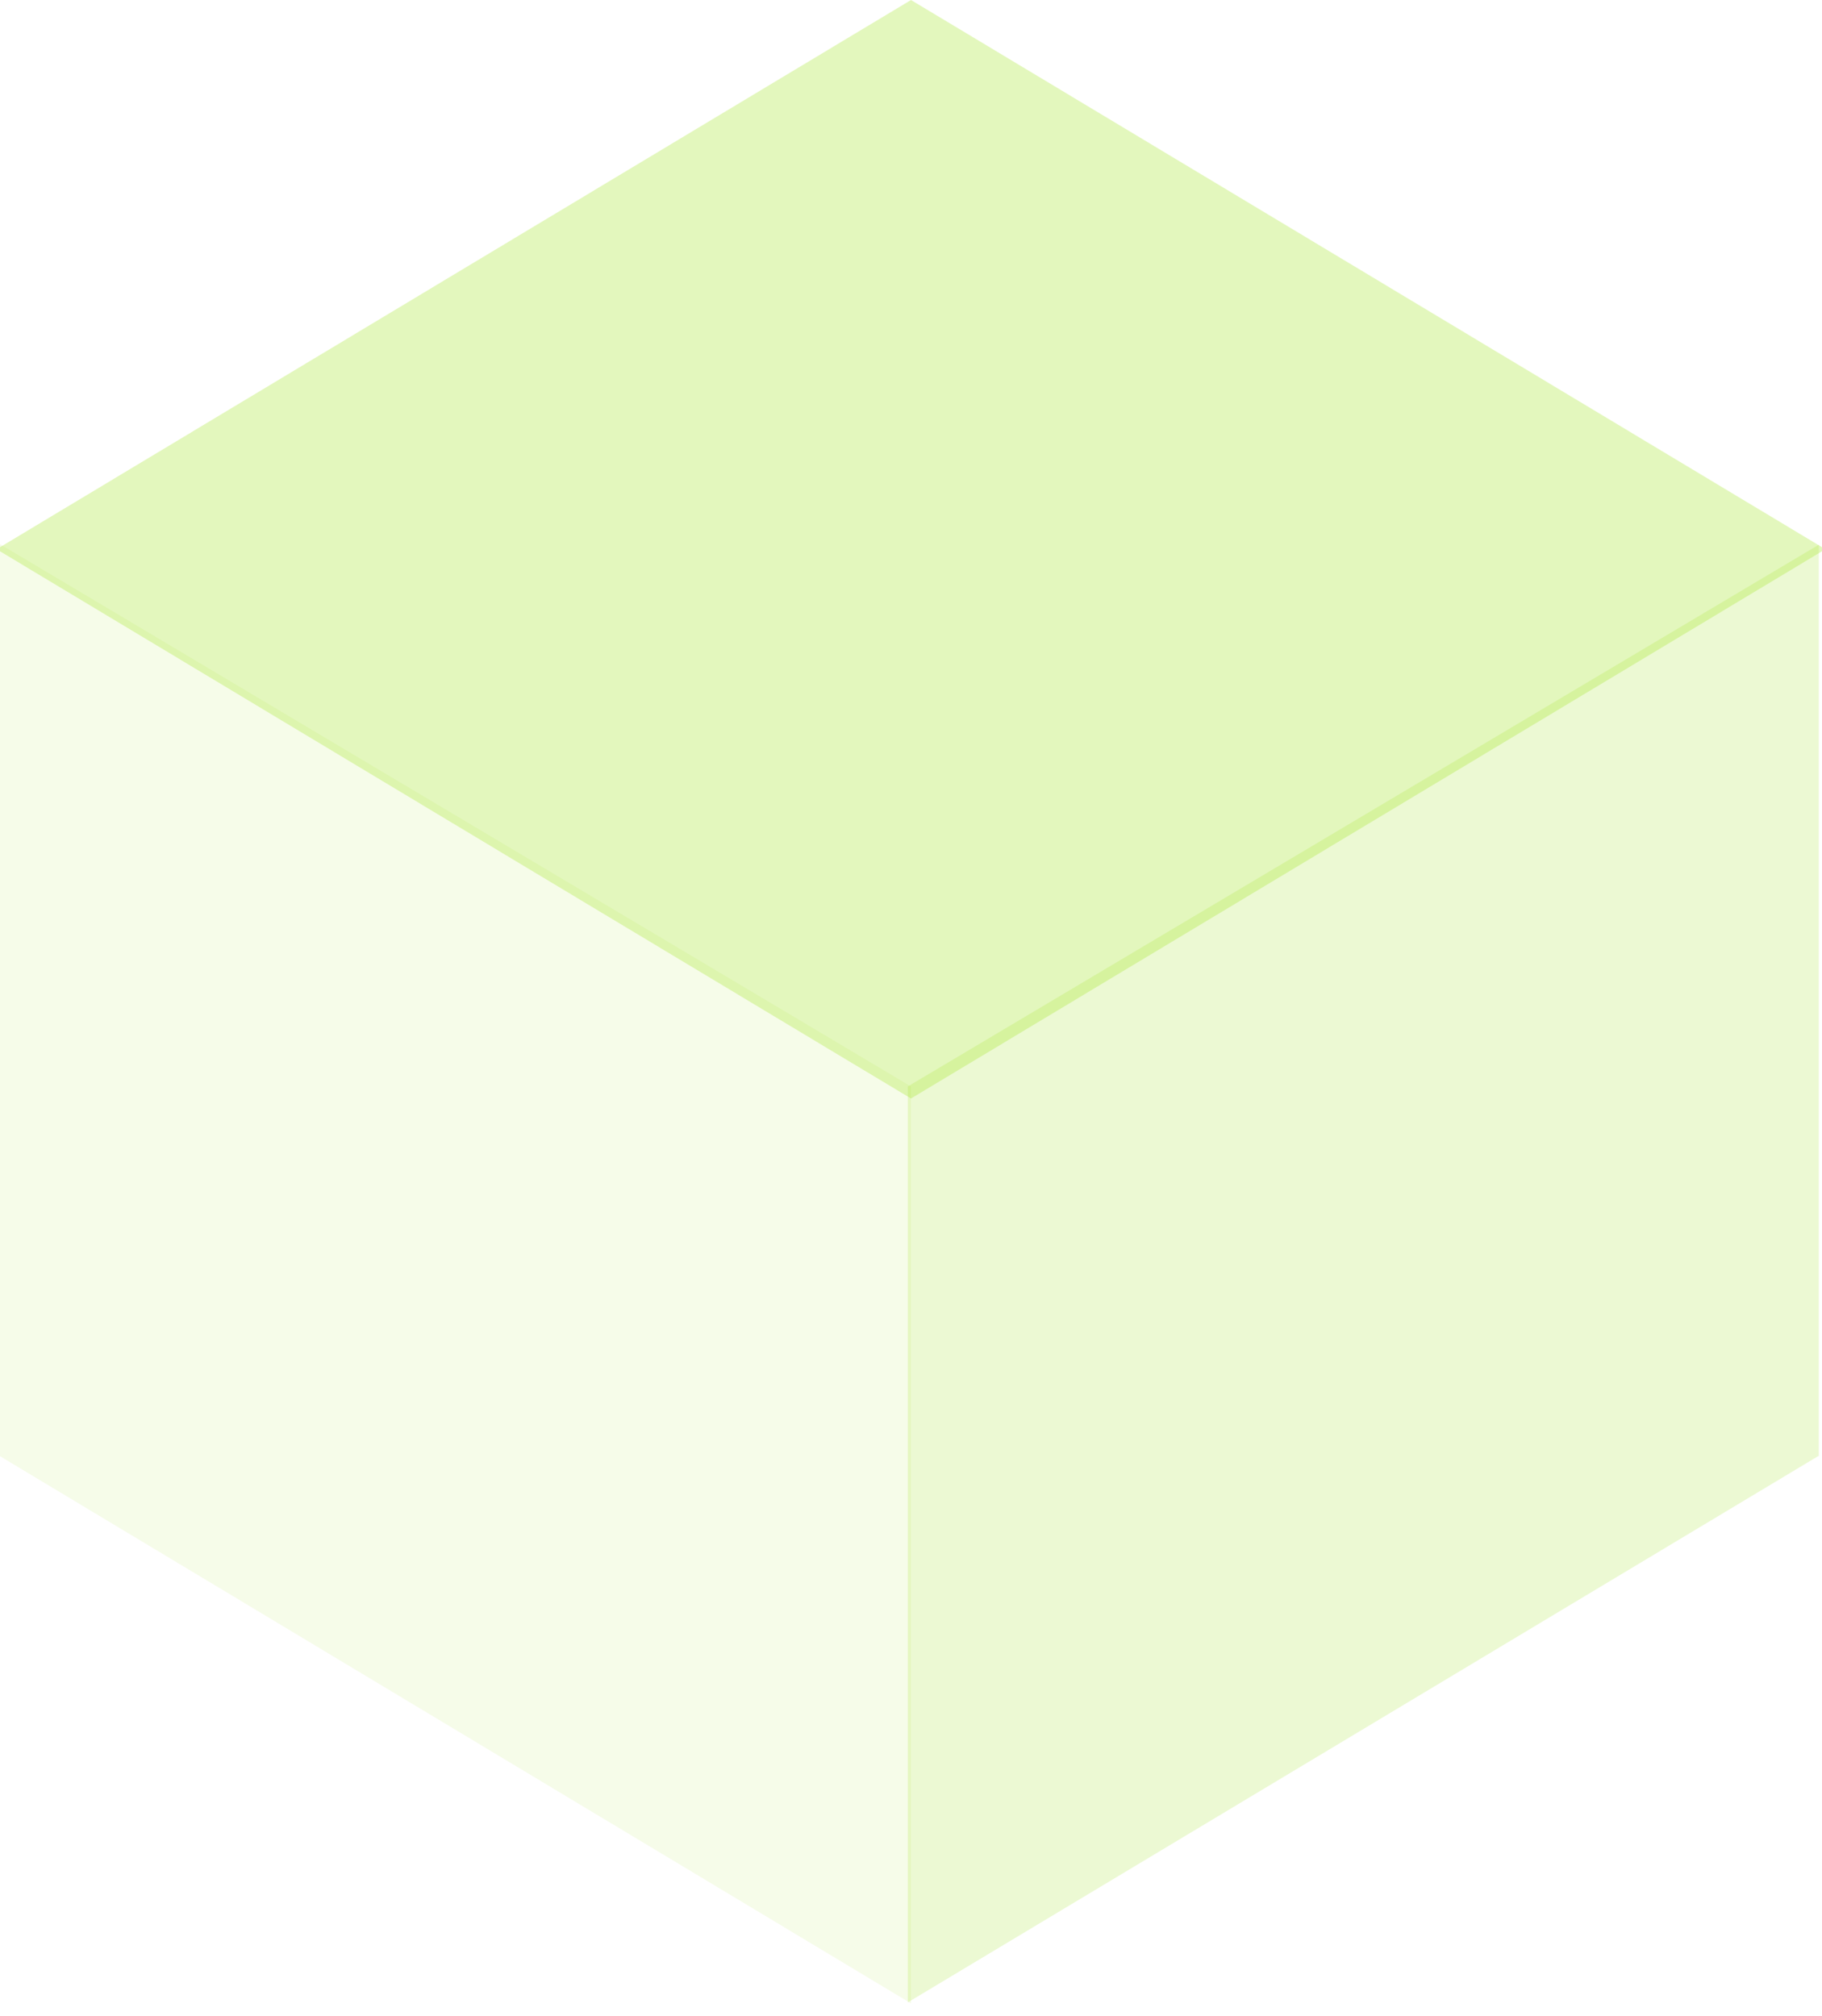 <?xml version="1.0" encoding="UTF-8"?> <svg xmlns="http://www.w3.org/2000/svg" width="141" height="156" viewBox="0 0 141 156" fill="none"><path opacity="0.1" d="M0 42.111L70.5 84.075V155.027L0 112.683V42.111Z" fill="#A1E224"></path><path opacity="0.2" d="M140.752 42.152L70.254 84.072V154.949L140.752 112.65V42.152Z" fill="#A1E224"></path><path opacity="0.3" d="M0 42.343L70.5 0L141 42.343V42.66L70.5 85.003L0 42.66V42.343Z" fill="#A1E224"></path></svg> 